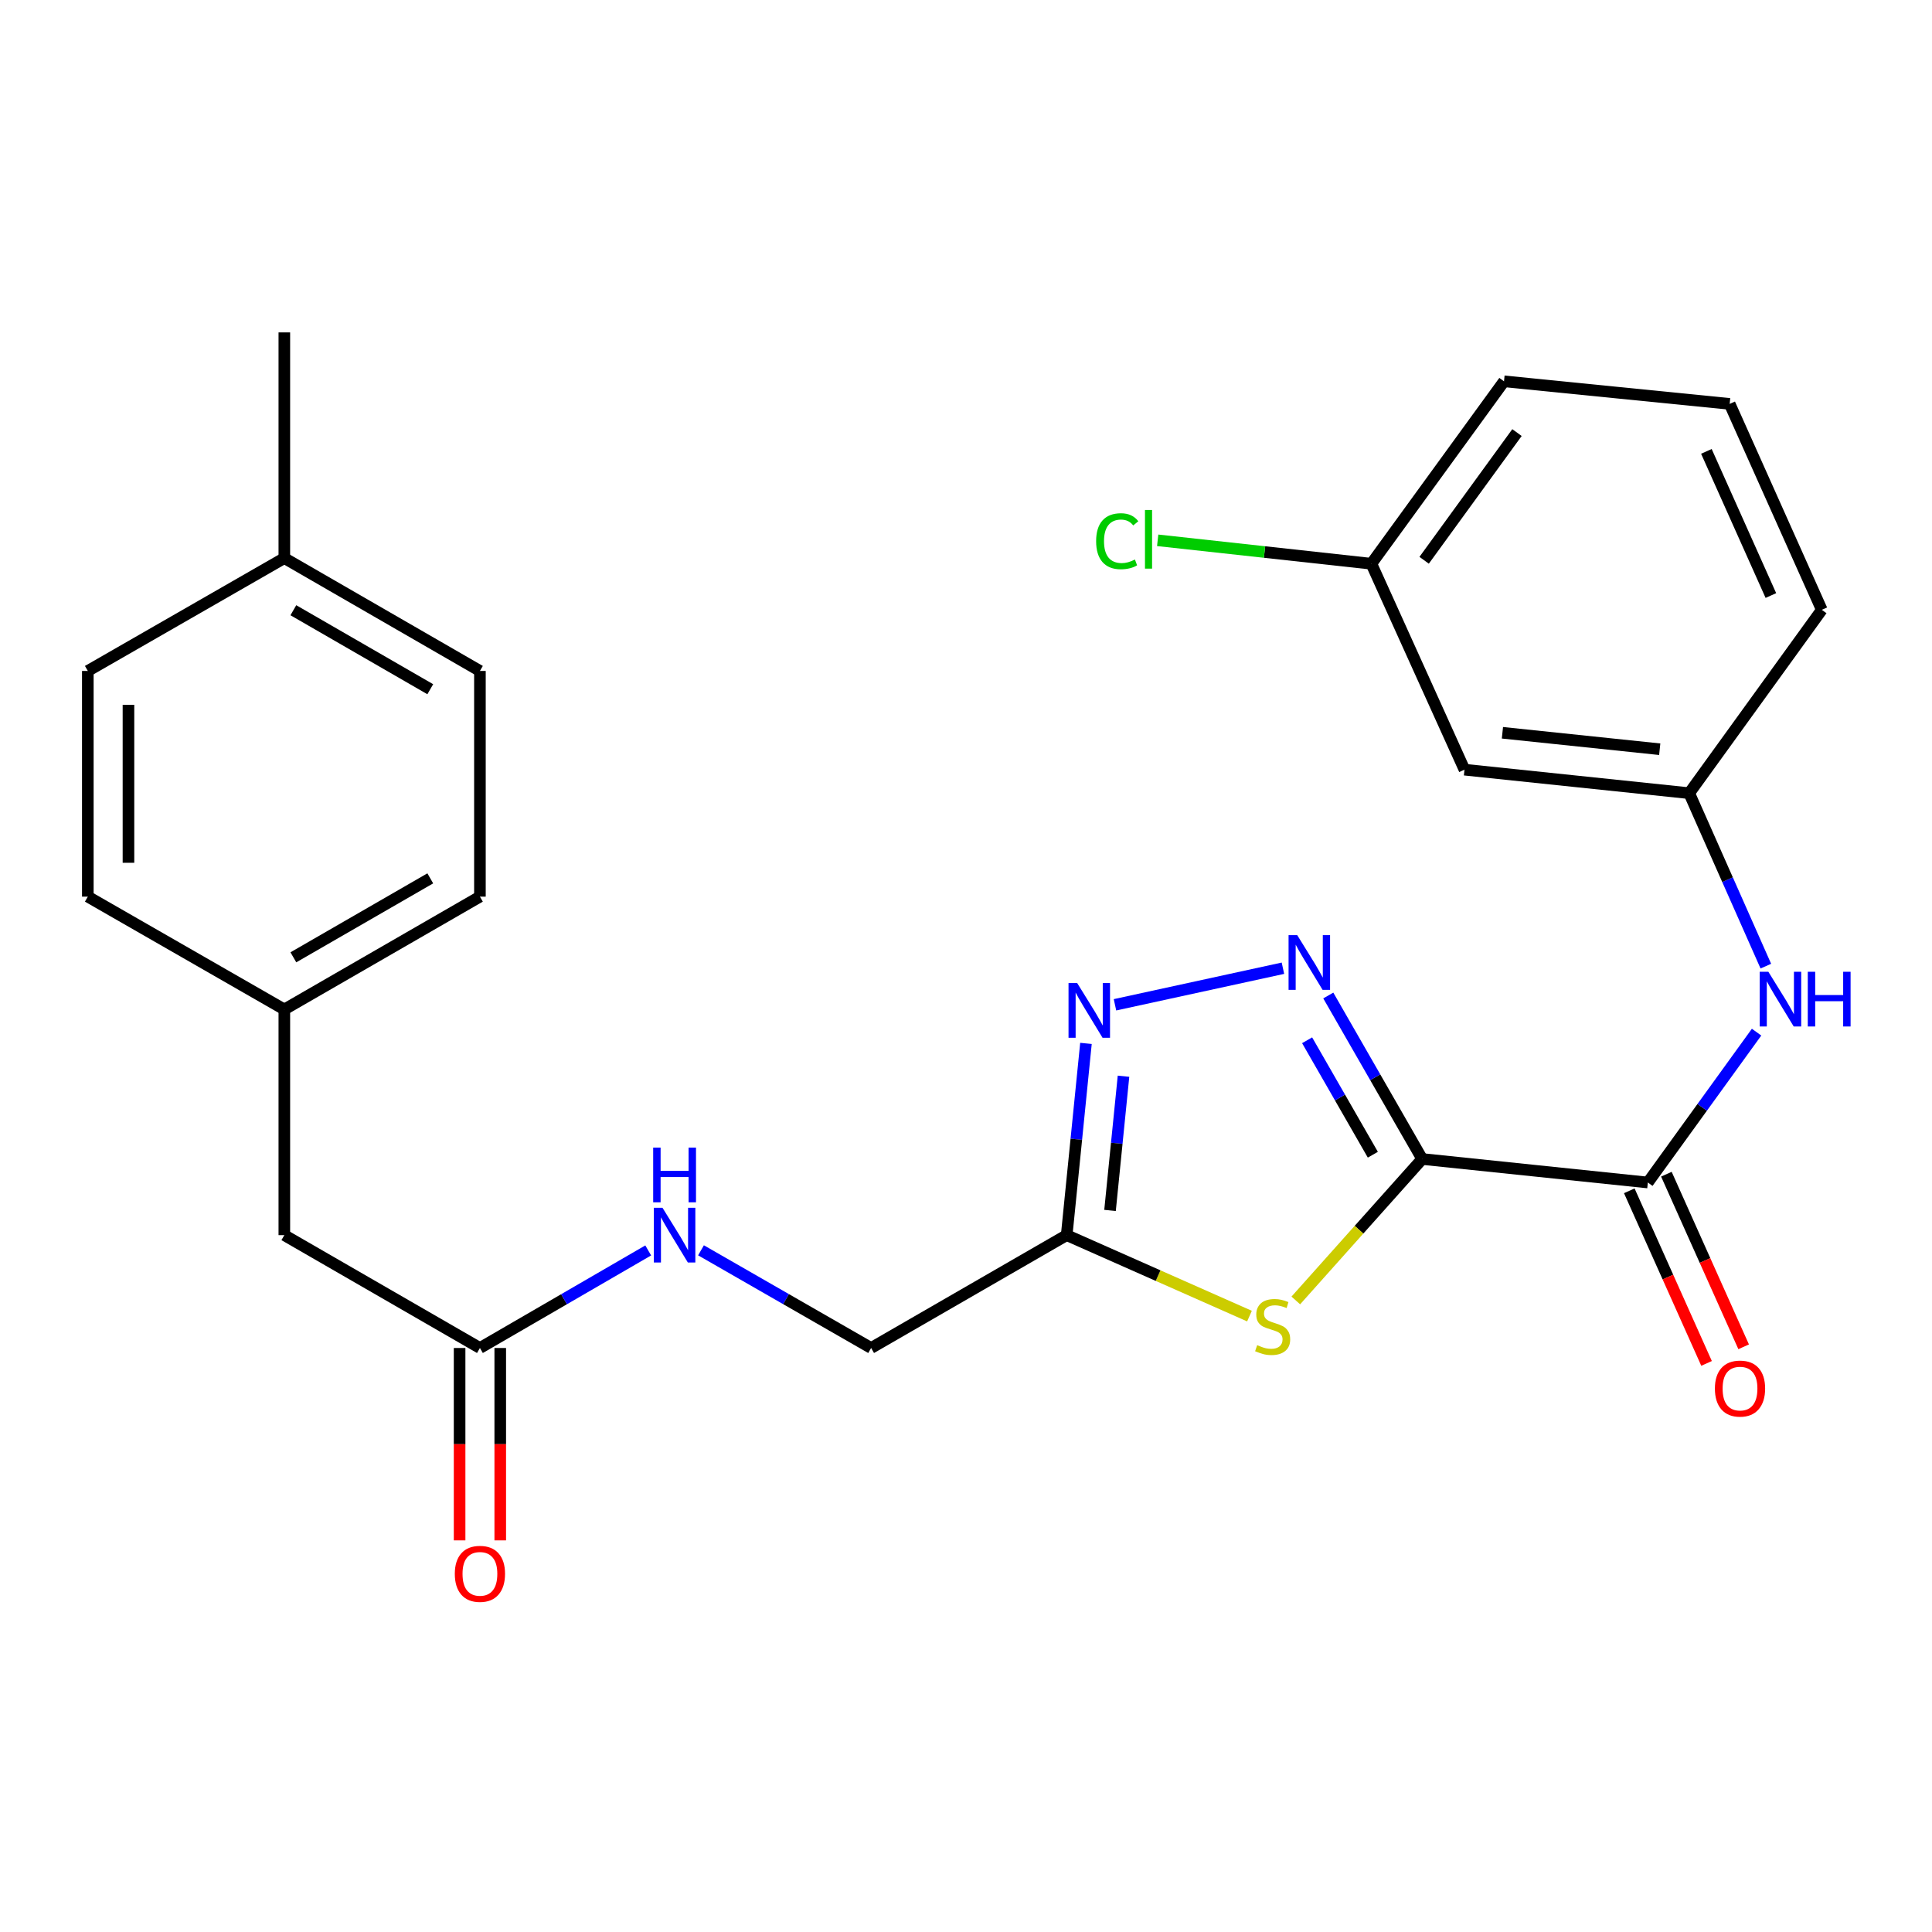 <?xml version='1.0' encoding='iso-8859-1'?>
<svg version='1.1' baseProfile='full'
              xmlns='http://www.w3.org/2000/svg'
                      xmlns:rdkit='http://www.rdkit.org/xml'
                      xmlns:xlink='http://www.w3.org/1999/xlink'
                  xml:space='preserve'
width='1000px' height='1000px' viewBox='0 0 1000 1000'>
<!-- END OF HEADER -->
<rect style='opacity:1.0;fill:#FFFFFF;stroke:none' width='1000' height='1000' x='0' y='0'> </rect>
<path class='bond-0' d='M 736.115,599.895 L 711.816,557.584' style='fill:none;fill-rule:evenodd;stroke:#000000;stroke-width:6px;stroke-linecap:butt;stroke-linejoin:miter;stroke-opacity:1' />
<path class='bond-0' d='M 711.816,557.584 L 687.517,515.272' style='fill:none;fill-rule:evenodd;stroke:#0000FF;stroke-width:6px;stroke-linecap:butt;stroke-linejoin:miter;stroke-opacity:1' />
<path class='bond-0' d='M 710.582,597.679 L 693.573,568.06' style='fill:none;fill-rule:evenodd;stroke:#000000;stroke-width:6px;stroke-linecap:butt;stroke-linejoin:miter;stroke-opacity:1' />
<path class='bond-0' d='M 693.573,568.06 L 676.563,538.442' style='fill:none;fill-rule:evenodd;stroke:#0000FF;stroke-width:6px;stroke-linecap:butt;stroke-linejoin:miter;stroke-opacity:1' />
<path class='bond-1' d='M 736.115,599.895 L 703.41,636.502' style='fill:none;fill-rule:evenodd;stroke:#000000;stroke-width:6px;stroke-linecap:butt;stroke-linejoin:miter;stroke-opacity:1' />
<path class='bond-1' d='M 703.41,636.502 L 670.704,673.109' style='fill:none;fill-rule:evenodd;stroke:#CCCC00;stroke-width:6px;stroke-linecap:butt;stroke-linejoin:miter;stroke-opacity:1' />
<path class='bond-3' d='M 736.115,599.895 L 852.92,612.062' style='fill:none;fill-rule:evenodd;stroke:#000000;stroke-width:6px;stroke-linecap:butt;stroke-linejoin:miter;stroke-opacity:1' />
<path class='bond-2' d='M 664.047,501.152 L 577.111,520.083' style='fill:none;fill-rule:evenodd;stroke:#0000FF;stroke-width:6px;stroke-linecap:butt;stroke-linejoin:miter;stroke-opacity:1' />
<path class='bond-4' d='M 646.726,681.21 L 599.422,660.258' style='fill:none;fill-rule:evenodd;stroke:#CCCC00;stroke-width:6px;stroke-linecap:butt;stroke-linejoin:miter;stroke-opacity:1' />
<path class='bond-4' d='M 599.422,660.258 L 552.119,639.306' style='fill:none;fill-rule:evenodd;stroke:#000000;stroke-width:6px;stroke-linecap:butt;stroke-linejoin:miter;stroke-opacity:1' />
<path class='bond-26' d='M 562.09,540.063 L 557.104,589.684' style='fill:none;fill-rule:evenodd;stroke:#0000FF;stroke-width:6px;stroke-linecap:butt;stroke-linejoin:miter;stroke-opacity:1' />
<path class='bond-26' d='M 557.104,589.684 L 552.119,639.306' style='fill:none;fill-rule:evenodd;stroke:#000000;stroke-width:6px;stroke-linecap:butt;stroke-linejoin:miter;stroke-opacity:1' />
<path class='bond-26' d='M 581.526,557.052 L 578.036,591.787' style='fill:none;fill-rule:evenodd;stroke:#0000FF;stroke-width:6px;stroke-linecap:butt;stroke-linejoin:miter;stroke-opacity:1' />
<path class='bond-26' d='M 578.036,591.787 L 574.547,626.522' style='fill:none;fill-rule:evenodd;stroke:#000000;stroke-width:6px;stroke-linecap:butt;stroke-linejoin:miter;stroke-opacity:1' />
<path class='bond-5' d='M 852.92,612.062 L 881.061,573.149' style='fill:none;fill-rule:evenodd;stroke:#000000;stroke-width:6px;stroke-linecap:butt;stroke-linejoin:miter;stroke-opacity:1' />
<path class='bond-5' d='M 881.061,573.149 L 909.202,534.236' style='fill:none;fill-rule:evenodd;stroke:#0000FF;stroke-width:6px;stroke-linecap:butt;stroke-linejoin:miter;stroke-opacity:1' />
<path class='bond-9' d='M 843.319,616.36 L 863.315,661.029' style='fill:none;fill-rule:evenodd;stroke:#000000;stroke-width:6px;stroke-linecap:butt;stroke-linejoin:miter;stroke-opacity:1' />
<path class='bond-9' d='M 863.315,661.029 L 883.31,705.699' style='fill:none;fill-rule:evenodd;stroke:#FF0000;stroke-width:6px;stroke-linecap:butt;stroke-linejoin:miter;stroke-opacity:1' />
<path class='bond-9' d='M 862.52,607.764 L 882.516,652.434' style='fill:none;fill-rule:evenodd;stroke:#000000;stroke-width:6px;stroke-linecap:butt;stroke-linejoin:miter;stroke-opacity:1' />
<path class='bond-9' d='M 882.516,652.434 L 902.512,697.103' style='fill:none;fill-rule:evenodd;stroke:#FF0000;stroke-width:6px;stroke-linecap:butt;stroke-linejoin:miter;stroke-opacity:1' />
<path class='bond-12' d='M 552.119,639.306 L 450.893,697.72' style='fill:none;fill-rule:evenodd;stroke:#000000;stroke-width:6px;stroke-linecap:butt;stroke-linejoin:miter;stroke-opacity:1' />
<path class='bond-7' d='M 913.995,500.073 L 894.163,455.31' style='fill:none;fill-rule:evenodd;stroke:#0000FF;stroke-width:6px;stroke-linecap:butt;stroke-linejoin:miter;stroke-opacity:1' />
<path class='bond-7' d='M 894.163,455.31 L 874.331,410.547' style='fill:none;fill-rule:evenodd;stroke:#000000;stroke-width:6px;stroke-linecap:butt;stroke-linejoin:miter;stroke-opacity:1' />
<path class='bond-6' d='M 248.408,697.72 L 291.961,672.47' style='fill:none;fill-rule:evenodd;stroke:#000000;stroke-width:6px;stroke-linecap:butt;stroke-linejoin:miter;stroke-opacity:1' />
<path class='bond-6' d='M 291.961,672.47 L 335.514,647.22' style='fill:none;fill-rule:evenodd;stroke:#0000FF;stroke-width:6px;stroke-linecap:butt;stroke-linejoin:miter;stroke-opacity:1' />
<path class='bond-11' d='M 237.889,697.72 L 237.889,747.508' style='fill:none;fill-rule:evenodd;stroke:#000000;stroke-width:6px;stroke-linecap:butt;stroke-linejoin:miter;stroke-opacity:1' />
<path class='bond-11' d='M 237.889,747.508 L 237.889,797.296' style='fill:none;fill-rule:evenodd;stroke:#FF0000;stroke-width:6px;stroke-linecap:butt;stroke-linejoin:miter;stroke-opacity:1' />
<path class='bond-11' d='M 258.926,697.72 L 258.926,747.508' style='fill:none;fill-rule:evenodd;stroke:#000000;stroke-width:6px;stroke-linecap:butt;stroke-linejoin:miter;stroke-opacity:1' />
<path class='bond-11' d='M 258.926,747.508 L 258.926,797.296' style='fill:none;fill-rule:evenodd;stroke:#FF0000;stroke-width:6px;stroke-linecap:butt;stroke-linejoin:miter;stroke-opacity:1' />
<path class='bond-13' d='M 248.408,697.72 L 147.171,639.306' style='fill:none;fill-rule:evenodd;stroke:#000000;stroke-width:6px;stroke-linecap:butt;stroke-linejoin:miter;stroke-opacity:1' />
<path class='bond-10' d='M 874.331,410.547 L 758.017,398.38' style='fill:none;fill-rule:evenodd;stroke:#000000;stroke-width:6px;stroke-linecap:butt;stroke-linejoin:miter;stroke-opacity:1' />
<path class='bond-10' d='M 859.073,387.798 L 777.653,379.282' style='fill:none;fill-rule:evenodd;stroke:#000000;stroke-width:6px;stroke-linecap:butt;stroke-linejoin:miter;stroke-opacity:1' />
<path class='bond-23' d='M 874.331,410.547 L 942.96,315.644' style='fill:none;fill-rule:evenodd;stroke:#000000;stroke-width:6px;stroke-linecap:butt;stroke-linejoin:miter;stroke-opacity:1' />
<path class='bond-8' d='M 362.838,647.157 L 406.866,672.438' style='fill:none;fill-rule:evenodd;stroke:#0000FF;stroke-width:6px;stroke-linecap:butt;stroke-linejoin:miter;stroke-opacity:1' />
<path class='bond-8' d='M 406.866,672.438 L 450.893,697.72' style='fill:none;fill-rule:evenodd;stroke:#000000;stroke-width:6px;stroke-linecap:butt;stroke-linejoin:miter;stroke-opacity:1' />
<path class='bond-14' d='M 758.017,398.38 L 709.818,291.79' style='fill:none;fill-rule:evenodd;stroke:#000000;stroke-width:6px;stroke-linecap:butt;stroke-linejoin:miter;stroke-opacity:1' />
<path class='bond-15' d='M 147.171,639.306 L 147.171,522.489' style='fill:none;fill-rule:evenodd;stroke:#000000;stroke-width:6px;stroke-linecap:butt;stroke-linejoin:miter;stroke-opacity:1' />
<path class='bond-16' d='M 709.818,291.79 L 654.517,285.727' style='fill:none;fill-rule:evenodd;stroke:#000000;stroke-width:6px;stroke-linecap:butt;stroke-linejoin:miter;stroke-opacity:1' />
<path class='bond-16' d='M 654.517,285.727 L 599.215,279.664' style='fill:none;fill-rule:evenodd;stroke:#00CC00;stroke-width:6px;stroke-linecap:butt;stroke-linejoin:miter;stroke-opacity:1' />
<path class='bond-27' d='M 709.818,291.79 L 778.47,197.367' style='fill:none;fill-rule:evenodd;stroke:#000000;stroke-width:6px;stroke-linecap:butt;stroke-linejoin:miter;stroke-opacity:1' />
<path class='bond-27' d='M 737.131,289.998 L 785.188,223.902' style='fill:none;fill-rule:evenodd;stroke:#000000;stroke-width:6px;stroke-linecap:butt;stroke-linejoin:miter;stroke-opacity:1' />
<path class='bond-18' d='M 147.171,522.489 L 45.455,464.099' style='fill:none;fill-rule:evenodd;stroke:#000000;stroke-width:6px;stroke-linecap:butt;stroke-linejoin:miter;stroke-opacity:1' />
<path class='bond-19' d='M 147.171,522.489 L 248.408,464.099' style='fill:none;fill-rule:evenodd;stroke:#000000;stroke-width:6px;stroke-linecap:butt;stroke-linejoin:miter;stroke-opacity:1' />
<path class='bond-19' d='M 151.845,495.507 L 222.711,454.634' style='fill:none;fill-rule:evenodd;stroke:#000000;stroke-width:6px;stroke-linecap:butt;stroke-linejoin:miter;stroke-opacity:1' />
<path class='bond-17' d='M 147.171,288.868 L 248.408,347.282' style='fill:none;fill-rule:evenodd;stroke:#000000;stroke-width:6px;stroke-linecap:butt;stroke-linejoin:miter;stroke-opacity:1' />
<path class='bond-17' d='M 151.842,315.852 L 222.708,356.742' style='fill:none;fill-rule:evenodd;stroke:#000000;stroke-width:6px;stroke-linecap:butt;stroke-linejoin:miter;stroke-opacity:1' />
<path class='bond-25' d='M 147.171,288.868 L 147.171,172.052' style='fill:none;fill-rule:evenodd;stroke:#000000;stroke-width:6px;stroke-linecap:butt;stroke-linejoin:miter;stroke-opacity:1' />
<path class='bond-28' d='M 147.171,288.868 L 45.455,347.282' style='fill:none;fill-rule:evenodd;stroke:#000000;stroke-width:6px;stroke-linecap:butt;stroke-linejoin:miter;stroke-opacity:1' />
<path class='bond-20' d='M 45.455,464.099 L 45.455,347.282' style='fill:none;fill-rule:evenodd;stroke:#000000;stroke-width:6px;stroke-linecap:butt;stroke-linejoin:miter;stroke-opacity:1' />
<path class='bond-20' d='M 66.492,446.576 L 66.492,364.805' style='fill:none;fill-rule:evenodd;stroke:#000000;stroke-width:6px;stroke-linecap:butt;stroke-linejoin:miter;stroke-opacity:1' />
<path class='bond-21' d='M 248.408,464.099 L 248.408,347.282' style='fill:none;fill-rule:evenodd;stroke:#000000;stroke-width:6px;stroke-linecap:butt;stroke-linejoin:miter;stroke-opacity:1' />
<path class='bond-22' d='M 895.275,209.054 L 942.96,315.644' style='fill:none;fill-rule:evenodd;stroke:#000000;stroke-width:6px;stroke-linecap:butt;stroke-linejoin:miter;stroke-opacity:1' />
<path class='bond-22' d='M 883.224,233.634 L 916.604,308.247' style='fill:none;fill-rule:evenodd;stroke:#000000;stroke-width:6px;stroke-linecap:butt;stroke-linejoin:miter;stroke-opacity:1' />
<path class='bond-24' d='M 895.275,209.054 L 778.47,197.367' style='fill:none;fill-rule:evenodd;stroke:#000000;stroke-width:6px;stroke-linecap:butt;stroke-linejoin:miter;stroke-opacity:1' />
<path  class='atom-1' d='M 671.441 484.019
L 680.721 499.019
Q 681.641 500.499, 683.121 503.179
Q 684.601 505.859, 684.681 506.019
L 684.681 484.019
L 688.441 484.019
L 688.441 512.339
L 684.561 512.339
L 674.601 495.939
Q 673.441 494.019, 672.201 491.819
Q 671.001 489.619, 670.641 488.939
L 670.641 512.339
L 666.961 512.339
L 666.961 484.019
L 671.441 484.019
' fill='#0000FF'/>
<path  class='atom-2' d='M 650.72 696.243
Q 651.04 696.363, 652.36 696.923
Q 653.68 697.483, 655.12 697.843
Q 656.6 698.163, 658.04 698.163
Q 660.72 698.163, 662.28 696.883
Q 663.84 695.563, 663.84 693.283
Q 663.84 691.723, 663.04 690.763
Q 662.28 689.803, 661.08 689.283
Q 659.88 688.763, 657.88 688.163
Q 655.36 687.403, 653.84 686.683
Q 652.36 685.963, 651.28 684.443
Q 650.24 682.923, 650.24 680.363
Q 650.24 676.803, 652.64 674.603
Q 655.08 672.403, 659.88 672.403
Q 663.16 672.403, 666.88 673.963
L 665.96 677.043
Q 662.56 675.643, 660 675.643
Q 657.24 675.643, 655.72 676.803
Q 654.2 677.923, 654.24 679.883
Q 654.24 681.403, 655 682.323
Q 655.8 683.243, 656.92 683.763
Q 658.08 684.283, 660 684.883
Q 662.56 685.683, 664.08 686.483
Q 665.6 687.283, 666.68 688.923
Q 667.8 690.523, 667.8 693.283
Q 667.8 697.203, 665.16 699.323
Q 662.56 701.403, 658.2 701.403
Q 655.68 701.403, 653.76 700.843
Q 651.88 700.323, 649.64 699.403
L 650.72 696.243
' fill='#CCCC00'/>
<path  class='atom-3' d='M 557.546 508.82
L 566.826 523.82
Q 567.746 525.3, 569.226 527.98
Q 570.706 530.66, 570.786 530.82
L 570.786 508.82
L 574.546 508.82
L 574.546 537.14
L 570.666 537.14
L 560.706 520.74
Q 559.546 518.82, 558.306 516.62
Q 557.106 514.42, 556.746 513.74
L 556.746 537.14
L 553.066 537.14
L 553.066 508.82
L 557.546 508.82
' fill='#0000FF'/>
<path  class='atom-6' d='M 915.3 502.988
L 924.58 517.988
Q 925.5 519.468, 926.98 522.148
Q 928.46 524.828, 928.54 524.988
L 928.54 502.988
L 932.3 502.988
L 932.3 531.308
L 928.42 531.308
L 918.46 514.908
Q 917.3 512.988, 916.06 510.788
Q 914.86 508.588, 914.5 507.908
L 914.5 531.308
L 910.82 531.308
L 910.82 502.988
L 915.3 502.988
' fill='#0000FF'/>
<path  class='atom-6' d='M 935.7 502.988
L 939.54 502.988
L 939.54 515.028
L 954.02 515.028
L 954.02 502.988
L 957.86 502.988
L 957.86 531.308
L 954.02 531.308
L 954.02 518.228
L 939.54 518.228
L 939.54 531.308
L 935.7 531.308
L 935.7 502.988
' fill='#0000FF'/>
<path  class='atom-9' d='M 342.906 625.146
L 352.186 640.146
Q 353.106 641.626, 354.586 644.306
Q 356.066 646.986, 356.146 647.146
L 356.146 625.146
L 359.906 625.146
L 359.906 653.466
L 356.026 653.466
L 346.066 637.066
Q 344.906 635.146, 343.666 632.946
Q 342.466 630.746, 342.106 630.066
L 342.106 653.466
L 338.426 653.466
L 338.426 625.146
L 342.906 625.146
' fill='#0000FF'/>
<path  class='atom-9' d='M 338.086 593.994
L 341.926 593.994
L 341.926 606.034
L 356.406 606.034
L 356.406 593.994
L 360.246 593.994
L 360.246 622.314
L 356.406 622.314
L 356.406 609.234
L 341.926 609.234
L 341.926 622.314
L 338.086 622.314
L 338.086 593.994
' fill='#0000FF'/>
<path  class='atom-10' d='M 887.628 718.72
Q 887.628 711.92, 890.988 708.12
Q 894.348 704.32, 900.628 704.32
Q 906.908 704.32, 910.268 708.12
Q 913.628 711.92, 913.628 718.72
Q 913.628 725.6, 910.228 729.52
Q 906.828 733.4, 900.628 733.4
Q 894.388 733.4, 890.988 729.52
Q 887.628 725.64, 887.628 718.72
M 900.628 730.2
Q 904.948 730.2, 907.268 727.32
Q 909.628 724.4, 909.628 718.72
Q 909.628 713.16, 907.268 710.36
Q 904.948 707.52, 900.628 707.52
Q 896.308 707.52, 893.948 710.32
Q 891.628 713.12, 891.628 718.72
Q 891.628 724.44, 893.948 727.32
Q 896.308 730.2, 900.628 730.2
' fill='#FF0000'/>
<path  class='atom-12' d='M 235.408 814.616
Q 235.408 807.816, 238.768 804.016
Q 242.128 800.216, 248.408 800.216
Q 254.688 800.216, 258.048 804.016
Q 261.408 807.816, 261.408 814.616
Q 261.408 821.496, 258.008 825.416
Q 254.608 829.296, 248.408 829.296
Q 242.168 829.296, 238.768 825.416
Q 235.408 821.536, 235.408 814.616
M 248.408 826.096
Q 252.728 826.096, 255.048 823.216
Q 257.408 820.296, 257.408 814.616
Q 257.408 809.056, 255.048 806.256
Q 252.728 803.416, 248.408 803.416
Q 244.088 803.416, 241.728 806.216
Q 239.408 809.016, 239.408 814.616
Q 239.408 820.336, 241.728 823.216
Q 244.088 826.096, 248.408 826.096
' fill='#FF0000'/>
<path  class='atom-17' d='M 567.354 280.124
Q 567.354 273.084, 570.634 269.404
Q 573.954 265.684, 580.234 265.684
Q 586.074 265.684, 589.194 269.804
L 586.554 271.964
Q 584.274 268.964, 580.234 268.964
Q 575.954 268.964, 573.674 271.844
Q 571.434 274.684, 571.434 280.124
Q 571.434 285.724, 573.754 288.604
Q 576.114 291.484, 580.674 291.484
Q 583.794 291.484, 587.434 289.604
L 588.554 292.604
Q 587.074 293.564, 584.834 294.124
Q 582.594 294.684, 580.114 294.684
Q 573.954 294.684, 570.634 290.924
Q 567.354 287.164, 567.354 280.124
' fill='#00CC00'/>
<path  class='atom-17' d='M 592.634 263.964
L 596.314 263.964
L 596.314 294.324
L 592.634 294.324
L 592.634 263.964
' fill='#00CC00'/>
</svg>
